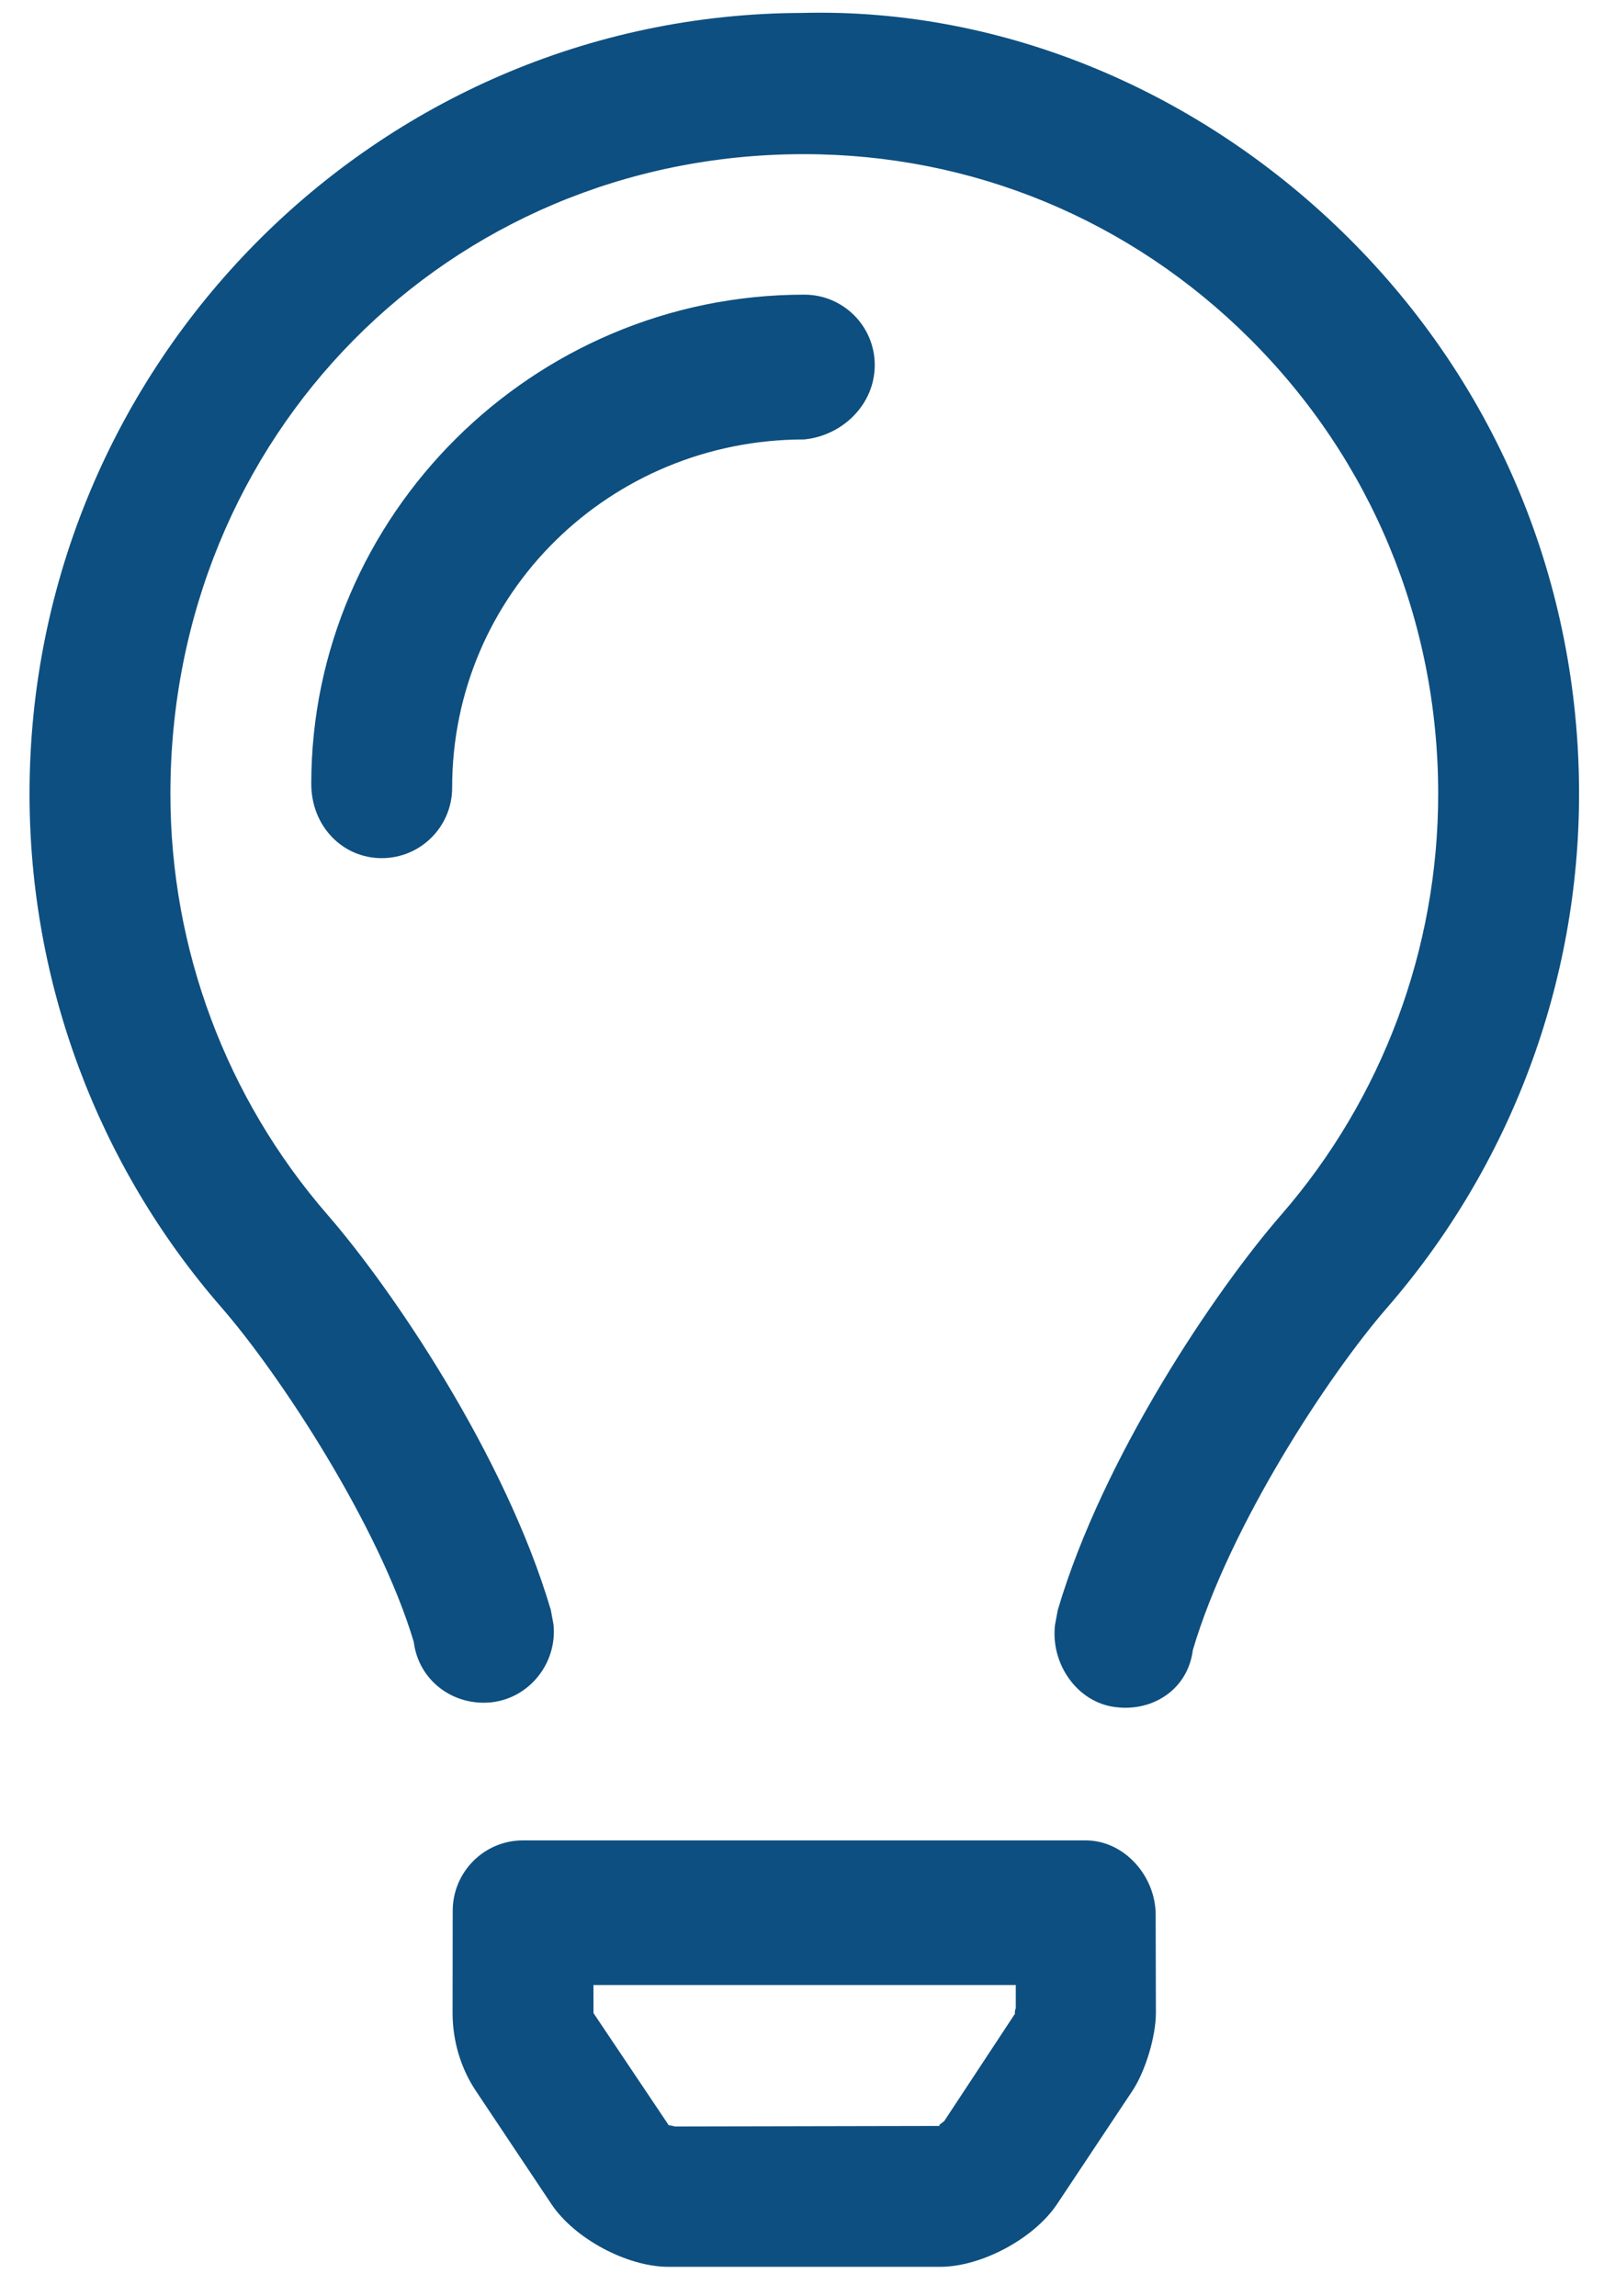 <svg width="51" height="73" viewBox="0 0 51 73" fill="none" xmlns="http://www.w3.org/2000/svg">
<path d="M34.517 58.507H16.63C15.391 58.507 14.393 59.512 14.394 60.751L14.39 63.994C14.391 64.872 14.643 65.739 15.13 66.47L17.529 70.065C18.26 71.165 19.936 72.064 21.257 72.064H29.889C31.207 72.064 32.883 71.163 33.613 70.065L36.004 66.471C36.417 65.85 36.752 64.74 36.752 63.994L36.745 60.868C36.742 59.641 35.749 58.507 34.517 58.507ZM32.278 64.008L30.023 67.43C29.956 67.49 29.787 67.581 29.901 67.586L21.463 67.603C21.404 67.588 21.304 67.564 21.264 67.564C21.244 67.564 21.245 67.532 21.264 67.564L18.87 63.997L18.869 63.106H32.297L32.298 63.831C32.278 63.896 32.249 64.008 32.278 64.008C32.278 64.008 32.264 64.022 32.278 64.008ZM42.901 7.588C38.236 2.938 31.953 0.244 25.503 0.411C11.955 0.449 0.939 11.59 0.939 25.238C0.939 31.242 3.105 37.042 7.035 41.557C8.901 43.7 12.051 48.498 13.156 52.197C13.306 53.413 14.393 54.244 15.624 54.118C16.843 53.982 17.721 52.863 17.599 51.647L17.514 51.184C16.071 46.289 12.475 40.989 10.414 38.619C7.192 34.909 5.418 30.164 5.418 25.238C5.418 13.867 14.243 4.929 25.503 4.901H25.573C30.91 4.901 35.938 6.982 39.738 10.769C43.601 14.614 45.728 19.751 45.728 25.238C45.728 30.162 43.955 34.916 40.736 38.621C38.671 40.992 35.075 46.292 33.632 51.186L33.545 51.654C33.398 52.878 34.236 54.115 35.458 54.269C35.568 54.282 35.672 54.291 35.778 54.291C36.869 54.291 37.787 53.574 37.927 52.455C39.095 48.501 42.247 43.704 44.114 41.56C48.038 37.036 50.207 31.242 50.207 25.238C50.207 18.561 47.618 12.289 42.901 7.588ZM27.813 11.606C27.813 10.369 26.811 9.367 25.573 9.367C16.93 9.367 9.897 16.399 9.897 24.917C9.897 26.273 10.899 27.281 12.137 27.281C13.374 27.281 14.376 26.279 14.376 25.042C14.376 18.869 19.398 13.97 25.573 13.97C26.805 13.846 27.813 12.845 27.813 11.606Z" fill="#0D4F80"/>
</svg>
